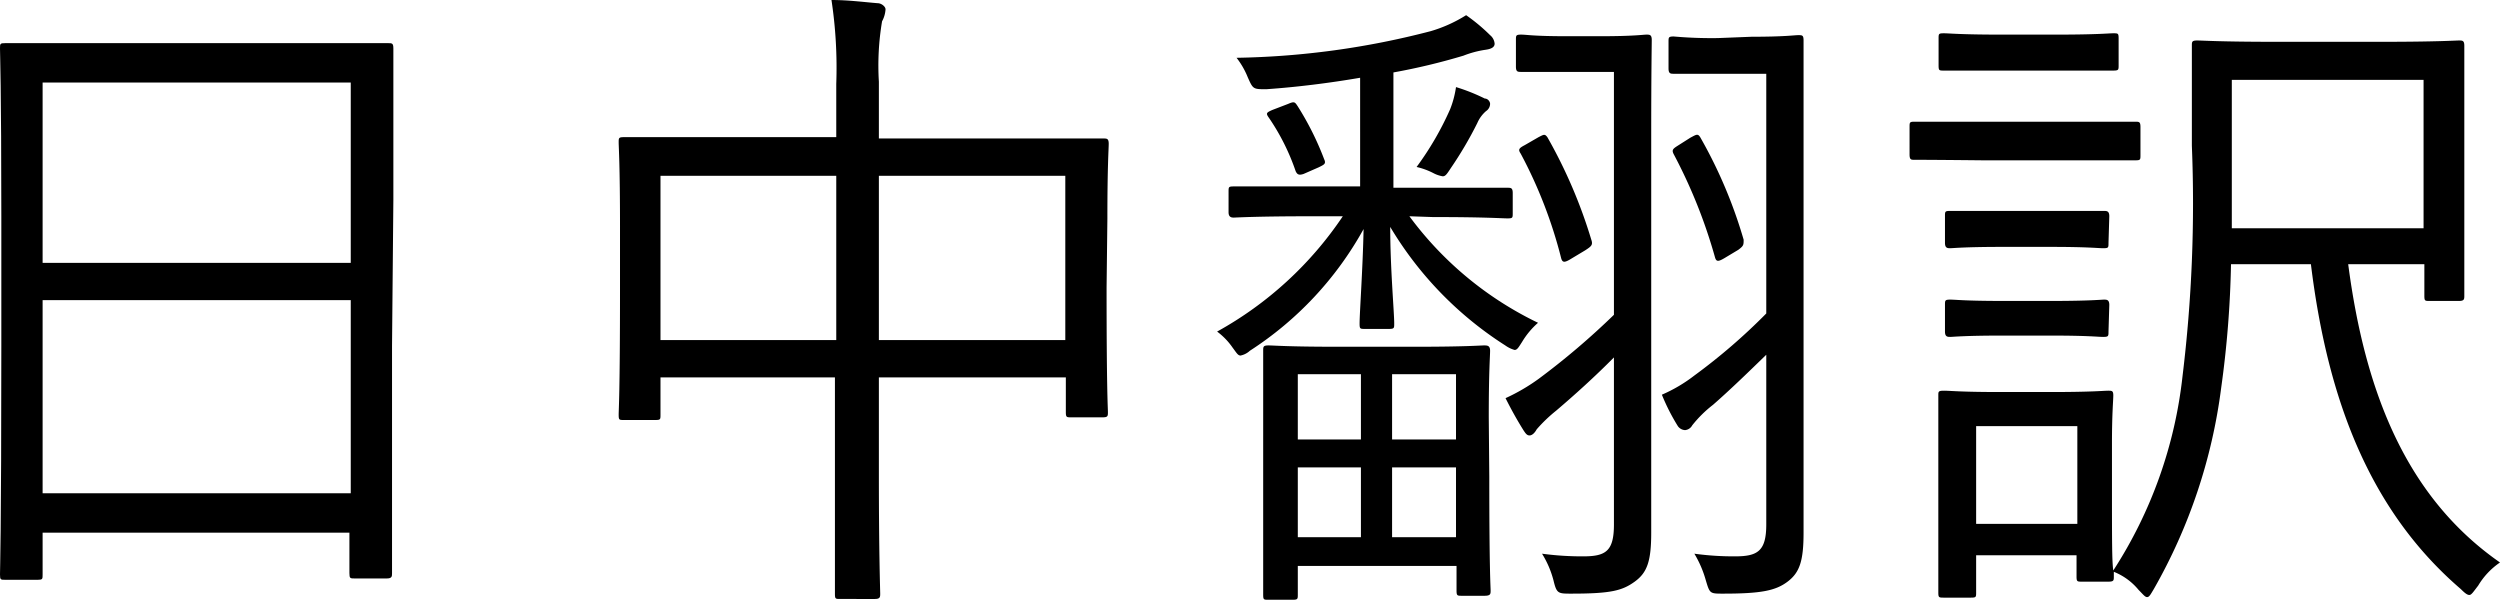 <svg xmlns="http://www.w3.org/2000/svg" viewBox="0 0 93.87 22.52"><g id="レイヤー_2" data-name="レイヤー 2"><g id="レイヤー_1-2" data-name="レイヤー 1"><path d="M14.72,13c0,7.15,0,8.4,0,8.52s0,.2-.2.2h-1.2c-.17,0-.2,0-.2-.2V20H1.6v1.57c0,.17,0,.2-.18.2H.2c-.18,0-.2,0-.2-.2S.05,20.12.05,13V8.12C.05,3.27,0,2,0,1.82s0-.2.2-.2,1,0,3.47,0H11.1c2.47,0,3.32,0,3.47,0s.2,0,.2.2,0,1.45,0,5.68ZM13.17,3.1H1.6V9.87H13.17Zm0,8.17H1.6v7.25H13.17Z"/><path d="M41.55,10.8c0,3.92.05,4.52.05,4.67s0,.2-.2.2H40.22c-.17,0-.2,0-.2-.2v-1.3H33V17.8c0,3,.05,4.37.05,4.49s0,.2-.2.2H31.55c-.18,0-.2,0-.2-.2s0-1.44,0-4.47V14.17H24.8v1.4c0,.18,0,.2-.2.2H23.43c-.18,0-.2,0-.2-.2s.05-.77.05-4.7V8.52c0-2.35-.05-3-.05-3.17s0-.2.2-.2,1,0,3.52,0H31.4v-2A17,17,0,0,0,31.22,0c.63,0,1.23.08,1.73.12.15,0,.3.13.3.23a1.07,1.07,0,0,1-.13.45A10,10,0,0,0,33,3.07V5.2h4.9c2.53,0,3.4,0,3.53,0s.2,0,.2.2-.05.8-.05,2.82ZM31.4,6.6H24.8v6.17h6.6ZM40,6.6H33v6.17H40Z"/><path d="M52.92,8.12a13,13,0,0,0,4.83,4,3,3,0,0,0-.6.72c-.13.2-.18.3-.28.3a1.12,1.12,0,0,1-.35-.17A13.44,13.44,0,0,1,52.2,8.52c0,1.55.15,3.2.15,3.63,0,.17,0,.2-.2.2h-.9c-.18,0-.2,0-.2-.2,0-.4.12-2.05.15-3.55a12.81,12.81,0,0,1-4.27,4.57.73.73,0,0,1-.35.18c-.1,0-.15-.1-.3-.3a2.55,2.55,0,0,0-.58-.6,13.6,13.6,0,0,0,4.72-4.33H49.33c-2.2,0-2.93.05-3,.05s-.2,0-.2-.2V7.2c0-.18,0-.2.2-.2s.85,0,3,0h1.74V2.92c-1.17.2-2.37.35-3.52.43-.5,0-.5,0-.7-.45a3,3,0,0,0-.42-.73,30.75,30.75,0,0,0,7.29-1,5.26,5.26,0,0,0,1.33-.6,6.75,6.75,0,0,1,.9.75.46.46,0,0,1,.17.32c0,.13-.12.2-.35.23a3.76,3.76,0,0,0-.82.22,23.79,23.79,0,0,1-2.63.63V7.05H53.8c2,0,2.67,0,2.8,0s.2,0,.2.2V8c0,.18,0,.2-.2.2s-.83-.05-2.8-.05Zm3,9.78c0,3.57.05,4.14.05,4.27s0,.2-.23.2h-.85c-.17,0-.2,0-.2-.2v-.92H48.73v1.07c0,.17,0,.2-.2.2h-.9c-.18,0-.2,0-.2-.2s0-.7,0-4.32V16c0-2,0-2.68,0-2.83s0-.2.2-.2.72.05,2.6.05h2.92c1.87,0,2.45-.05,2.57-.05s.23,0,.23.2-.05.78-.05,2.5Zm-7.55-14c.23-.1.25-.07.35.08a11,11,0,0,1,1,2c.08.17,0,.2-.2.3l-.57.25c-.2.07-.25,0-.3-.1a8.25,8.25,0,0,0-1-2c-.13-.18-.1-.2.12-.3ZM51.1,14.05H48.73V16.5H51.1Zm0,3.5H48.73v2.62H51.1Zm3.57-3.5h-2.4V16.5h2.4Zm0,3.5h-2.4v2.62h2.4ZM55.8,4.17a1.24,1.24,0,0,0-.33.45,14.28,14.28,0,0,1-1,1.7c-.15.23-.2.3-.3.3a1.18,1.18,0,0,1-.35-.12,2.63,2.63,0,0,0-.63-.23A11.4,11.4,0,0,0,54.45,4.1a3.64,3.64,0,0,0,.22-.83,7,7,0,0,1,1.08.43c.12,0,.2.12.2.2A.33.33,0,0,1,55.8,4.17ZM62,16.9C62,18,62,19.17,62,20c0,1.07-.15,1.5-.62,1.84s-.9.45-2.38.45c-.5,0-.55,0-.67-.5a3.63,3.63,0,0,0-.43-1,11.22,11.22,0,0,0,1.55.1c.85,0,1.15-.2,1.15-1.2V13.42c-.72.73-1.5,1.43-2.17,2a5.62,5.62,0,0,0-.73.7c-.07.13-.17.23-.27.23s-.15-.08-.23-.2c-.25-.4-.47-.8-.67-1.2a7.19,7.19,0,0,0,1.25-.73,28,28,0,0,0,2.82-2.4V2.7H58.75c-1.15,0-1.5,0-1.63,0s-.2,0-.2-.2v-1c0-.17,0-.2.2-.2s.45.06,1.68.06h1.32c1.23,0,1.58-.06,1.7-.06s.2,0,.2.2S62,2.7,62,5.1ZM57.77,5.15c.2-.1.23-.13.33,0A18.67,18.67,0,0,1,59.75,9c.07.2,0,.25-.23.4l-.5.3c-.27.17-.35.17-.4,0A17.27,17.27,0,0,0,57.1,5.77c-.1-.15-.08-.2.15-.32Zm8-3.77c1.25,0,1.6-.06,1.75-.06s.2,0,.2.2,0,1.18,0,3.58V16.9c0,1.12,0,2.27,0,3.1,0,1.07-.15,1.5-.6,1.84s-1,.45-2.42.45c-.5,0-.5,0-.65-.5a4.06,4.06,0,0,0-.43-1,10.86,10.86,0,0,0,1.53.1c.85,0,1.17-.2,1.17-1.2V13.32c-.7.68-1.37,1.33-2,1.88a4.5,4.5,0,0,0-.78.77.34.34,0,0,1-.27.18A.35.35,0,0,1,63,16a7.68,7.68,0,0,1-.6-1.18,5.63,5.63,0,0,0,1.22-.72,22.16,22.16,0,0,0,2.7-2.33v-9H64.45c-1.18,0-1.48,0-1.6,0s-.2,0-.2-.2v-1c0-.17,0-.2.2-.2a16.32,16.32,0,0,0,1.65.06ZM63.47,5.17c.23-.12.28-.17.38,0A17.73,17.73,0,0,1,65.47,9c0,.2,0,.23-.2.38l-.5.3c-.25.15-.32.15-.37,0a19.46,19.46,0,0,0-1.55-3.88c-.08-.15-.05-.2.1-.3Z"/><path d="M80.37,5.82c0,.18,0,.2-.2.2s-.7,0-2.6,0H74.48C72.6,6,72,6,71.88,6s-.18,0-.18-.2V4.77c0-.17,0-.2.18-.2s.72,0,2.6,0h3.09c1.9,0,2.45,0,2.6,0s.2,0,.2.2Zm7.8,4.1c.63,4.8,2.18,8.75,5.7,11.2a2.76,2.76,0,0,0-.82.87c-.18.23-.25.35-.33.35s-.17-.07-.32-.22c-3.4-2.92-5-7.07-5.63-12.2h-3a38.63,38.63,0,0,1-.37,4.65,20.47,20.47,0,0,1-2.53,7.55c-.12.2-.17.3-.25.3s-.15-.1-.32-.27a2.31,2.31,0,0,0-.93-.68v.18c0,.14,0,.19-.2.19h-1c-.17,0-.2,0-.2-.19v-.8H74.2v1.39c0,.18,0,.2-.2.2H73c-.2,0-.22,0-.22-.2s0-.62,0-3.67v-1.5c0-1.5,0-2.07,0-2.22s0-.18.22-.18.6.05,2.12.05H77c1.55,0,2-.05,2.15-.05s.2,0,.2.18-.05.67-.05,1.8v1.52c0,2.15,0,2.93.05,3.25a16.77,16.77,0,0,0,2.6-7.3,53.59,53.59,0,0,0,.35-8.65c0-2.52,0-3.6,0-3.75s0-.2.2-.2.85.05,3,.05h3.9c2.1,0,2.8-.05,2.93-.05s.2,0,.2.2,0,.78,0,2.53v4.1c0,2.07,0,2.62,0,2.75s0,.2-.2.2h-1.1c-.18,0-.2,0-.2-.2V9.92ZM79.55,2.45c0,.17,0,.2-.2.2s-.58,0-2.18,0h-2c-1.58,0-2,0-2.18,0s-.2,0-.2-.2v-1c0-.18,0-.2.2-.2s.6.05,2.18.05h2c1.6,0,2-.05,2.18-.05s.2,0,.2.2Zm-.38,6.67c0,.18,0,.2-.2.2s-.55-.05-2-.05H75.23c-1.48,0-1.9.05-2,.05s-.2,0-.2-.2v-1c0-.18,0-.2.2-.2s.55,0,2,0H77c1.47,0,1.9,0,2,0s.2,0,.2.2Zm0,3.33c0,.17,0,.2-.2.2s-.55-.05-2-.05H75.23c-1.48,0-1.9.05-2,.05s-.2,0-.2-.2v-1c0-.17,0-.2.2-.2s.55.05,2,.05H77c1.47,0,1.9-.05,2-.05s.2,0,.2.2ZM78,16H74.2v3.67H78ZM91,3H83.8V8.57H91Z"/></g></g></svg>